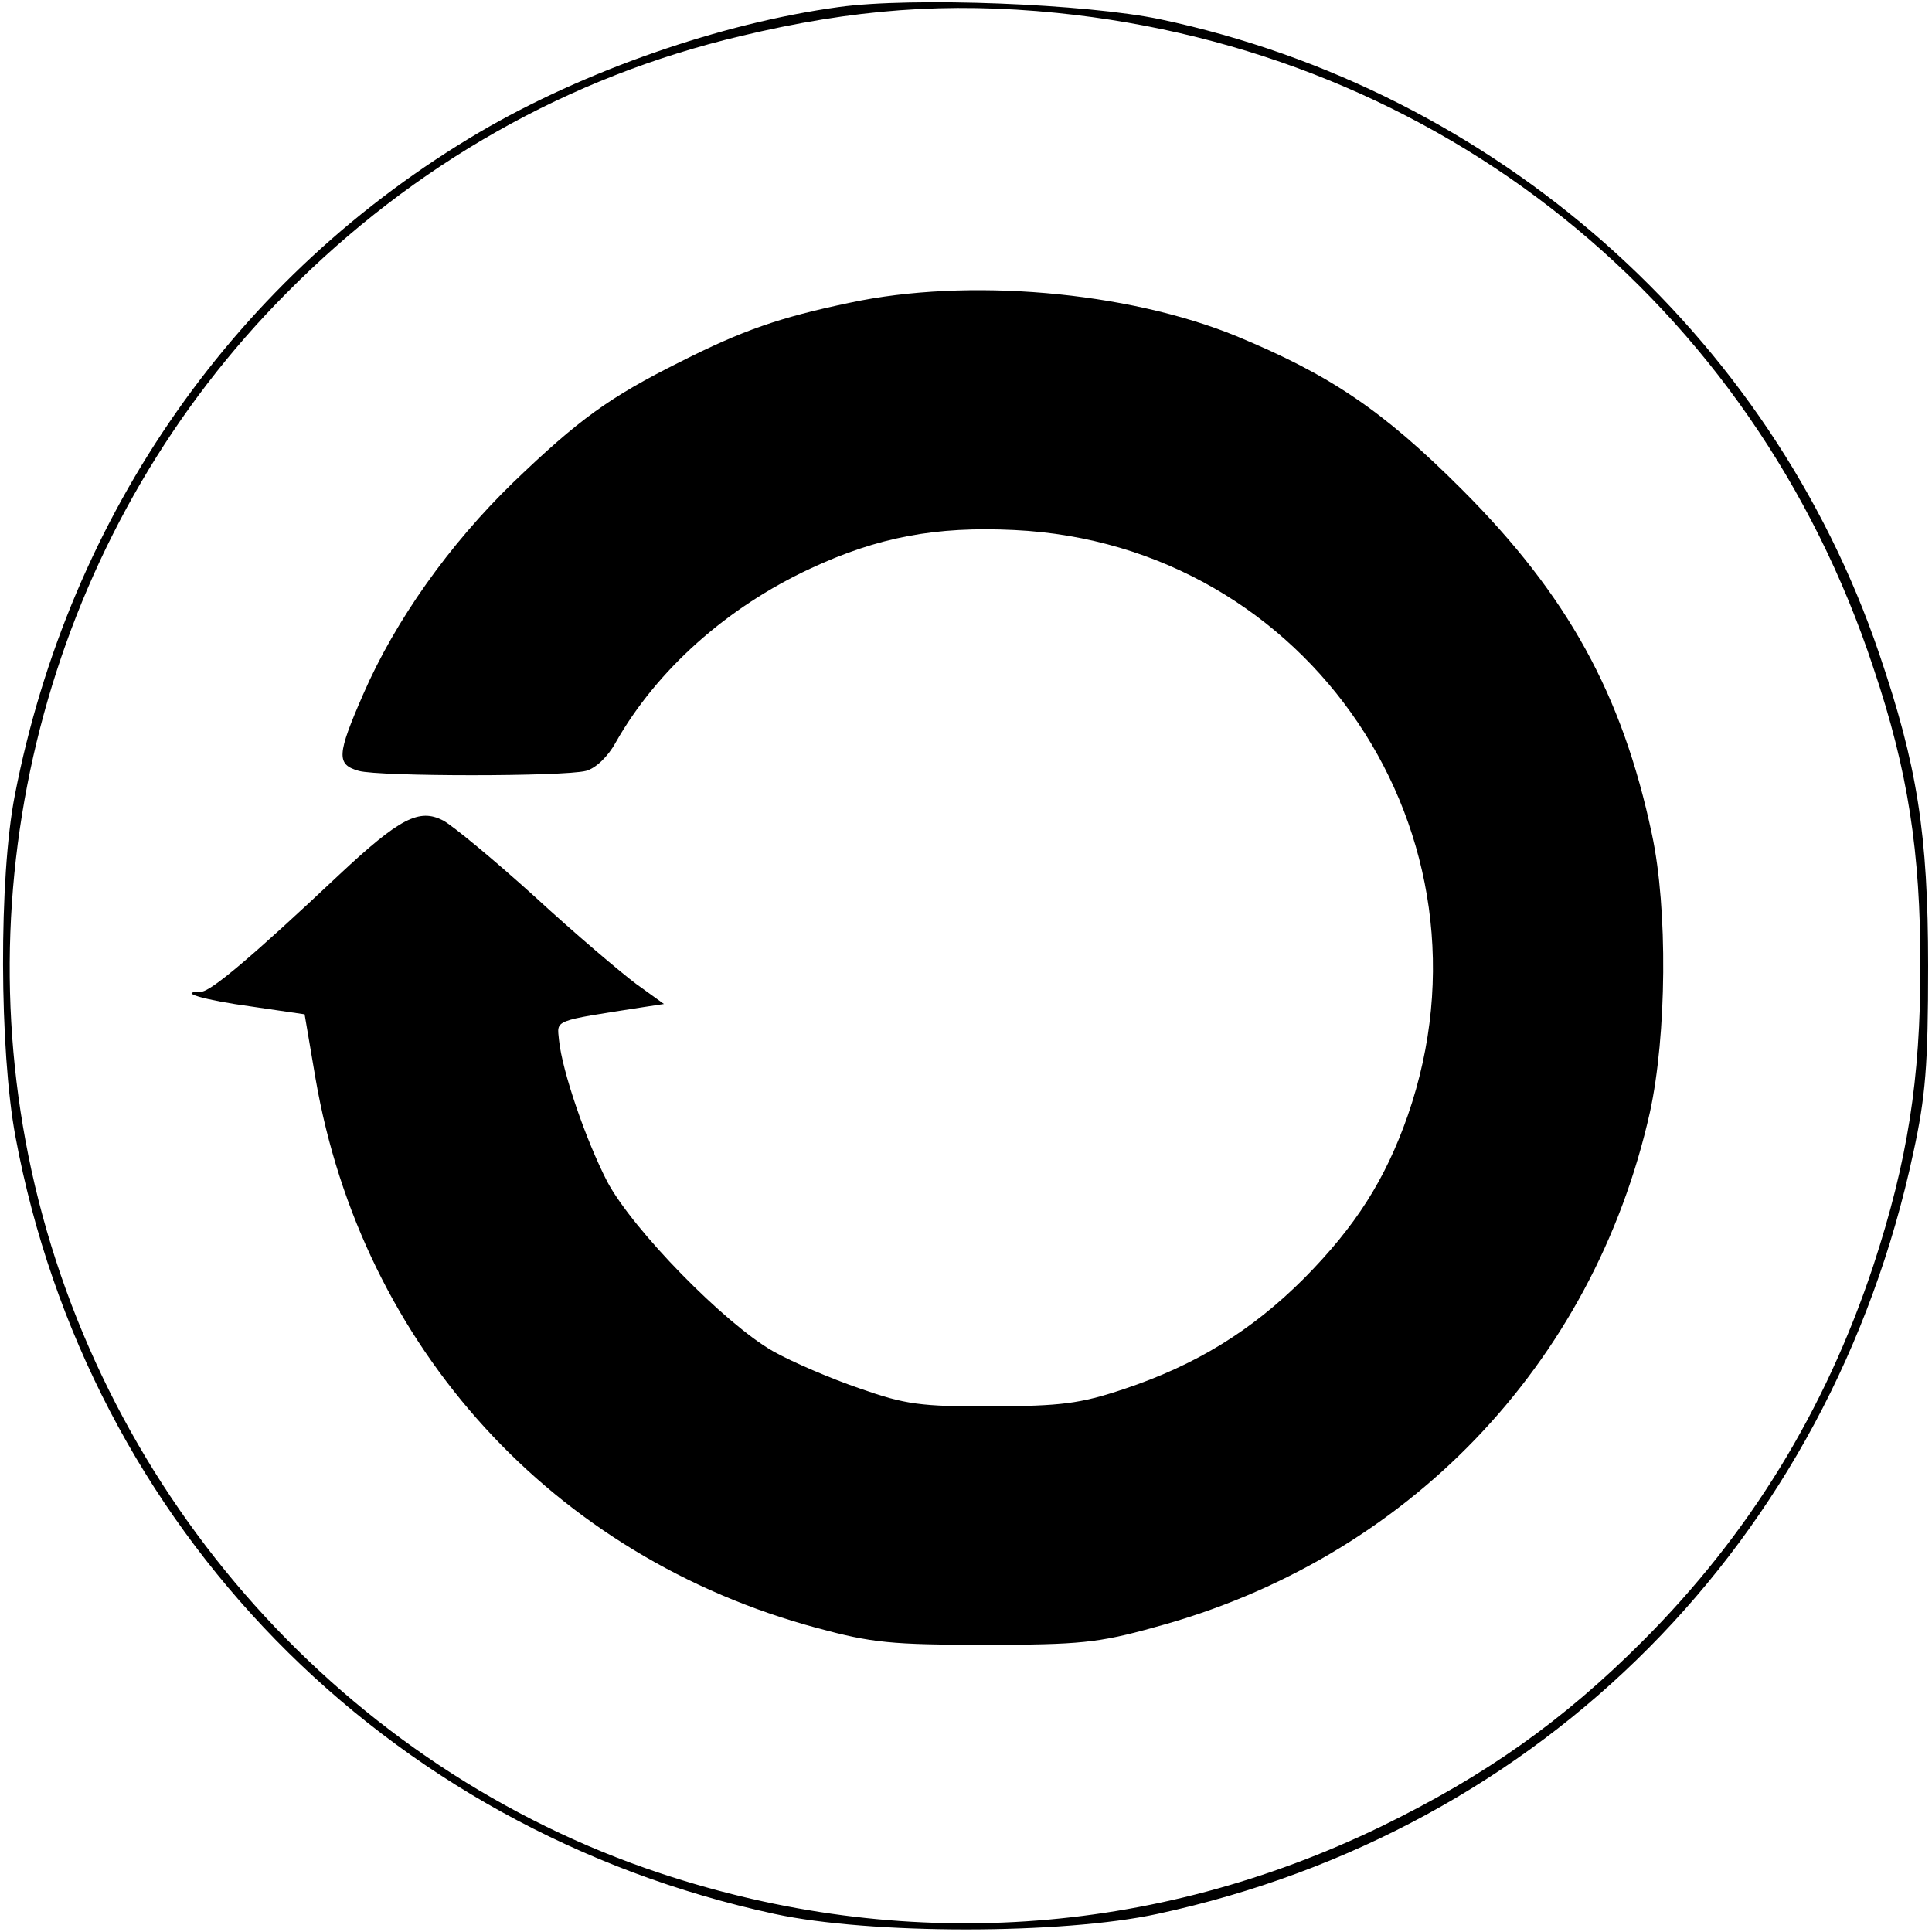 <?xml version="1.0" standalone="no"?>
<!DOCTYPE svg PUBLIC "-//W3C//DTD SVG 20010904//EN"
 "http://www.w3.org/TR/2001/REC-SVG-20010904/DTD/svg10.dtd">
<svg version="1.0" xmlns="http://www.w3.org/2000/svg"
 width="300pt" height="300pt" viewBox="0 0 300 300"
 preserveAspectRatio="xMidYMid meet">

<g transform="translate(0,300) scale(0.1,-0.1)"
fill="#000000" stroke="none">
<path d="M1302 2989 c-183 -25 -395 -99 -557 -194 -377 -222 -637 -592 -722
-1030 -25 -128 -24 -396 1 -530 113 -606 572 -1076 1179 -1207 148 -32 446
-32 594 0 599 129 1045 579 1174 1182 19 87 23 136 23 290 0 205 -17 312 -76
485 -169 498 -597 875 -1116 985 -114 24 -385 35 -500 19z m339 -9 c594 -60
1081 -450 1268 -1017 54 -160 73 -286 73 -463 0 -177 -20 -303 -73 -465 -75
-226 -193 -418 -359 -584 -123 -123 -243 -208 -405 -287 -355 -172 -745 -197
-1119 -73 -489 162 -866 584 -977 1091 -107 490 43 1008 396 1363 198 200 438
336 705 399 175 42 321 53 491 36z"/>
<path d="M1320 2530 c-110 -23 -167 -43 -264 -92 -110 -55 -157 -89 -259 -187
-99 -96 -183 -214 -233 -329 -41 -94 -42 -109 -7 -119 33 -9 318 -9 353 0 15
4 34 22 46 44 64 113 173 210 302 270 105 49 195 66 317 60 458 -22 762 -474
611 -909 -35 -100 -81 -172 -161 -253 -82 -82 -169 -135 -280 -172 -69 -23
-97 -26 -205 -27 -111 0 -134 3 -205 28 -44 15 -105 41 -135 58 -75 43 -217
188 -257 263 -33 64 -70 171 -75 220 -3 32 -11 29 130 51 l33 5 -43 31 c-24
18 -95 78 -158 136 -63 57 -127 110 -142 118 -37 19 -67 4 -161 -84 -136 -128
-200 -182 -215 -182 -39 0 5 -13 79 -23 l82 -12 17 -100 c72 -417 369 -743
779 -853 85 -23 115 -26 261 -26 146 0 176 3 262 27 391 105 682 407 770 800
26 119 28 316 3 432 -46 217 -131 371 -295 535 -123 123 -205 178 -350 238
-171 70 -418 91 -600 52z"/>
</g>
</svg>
